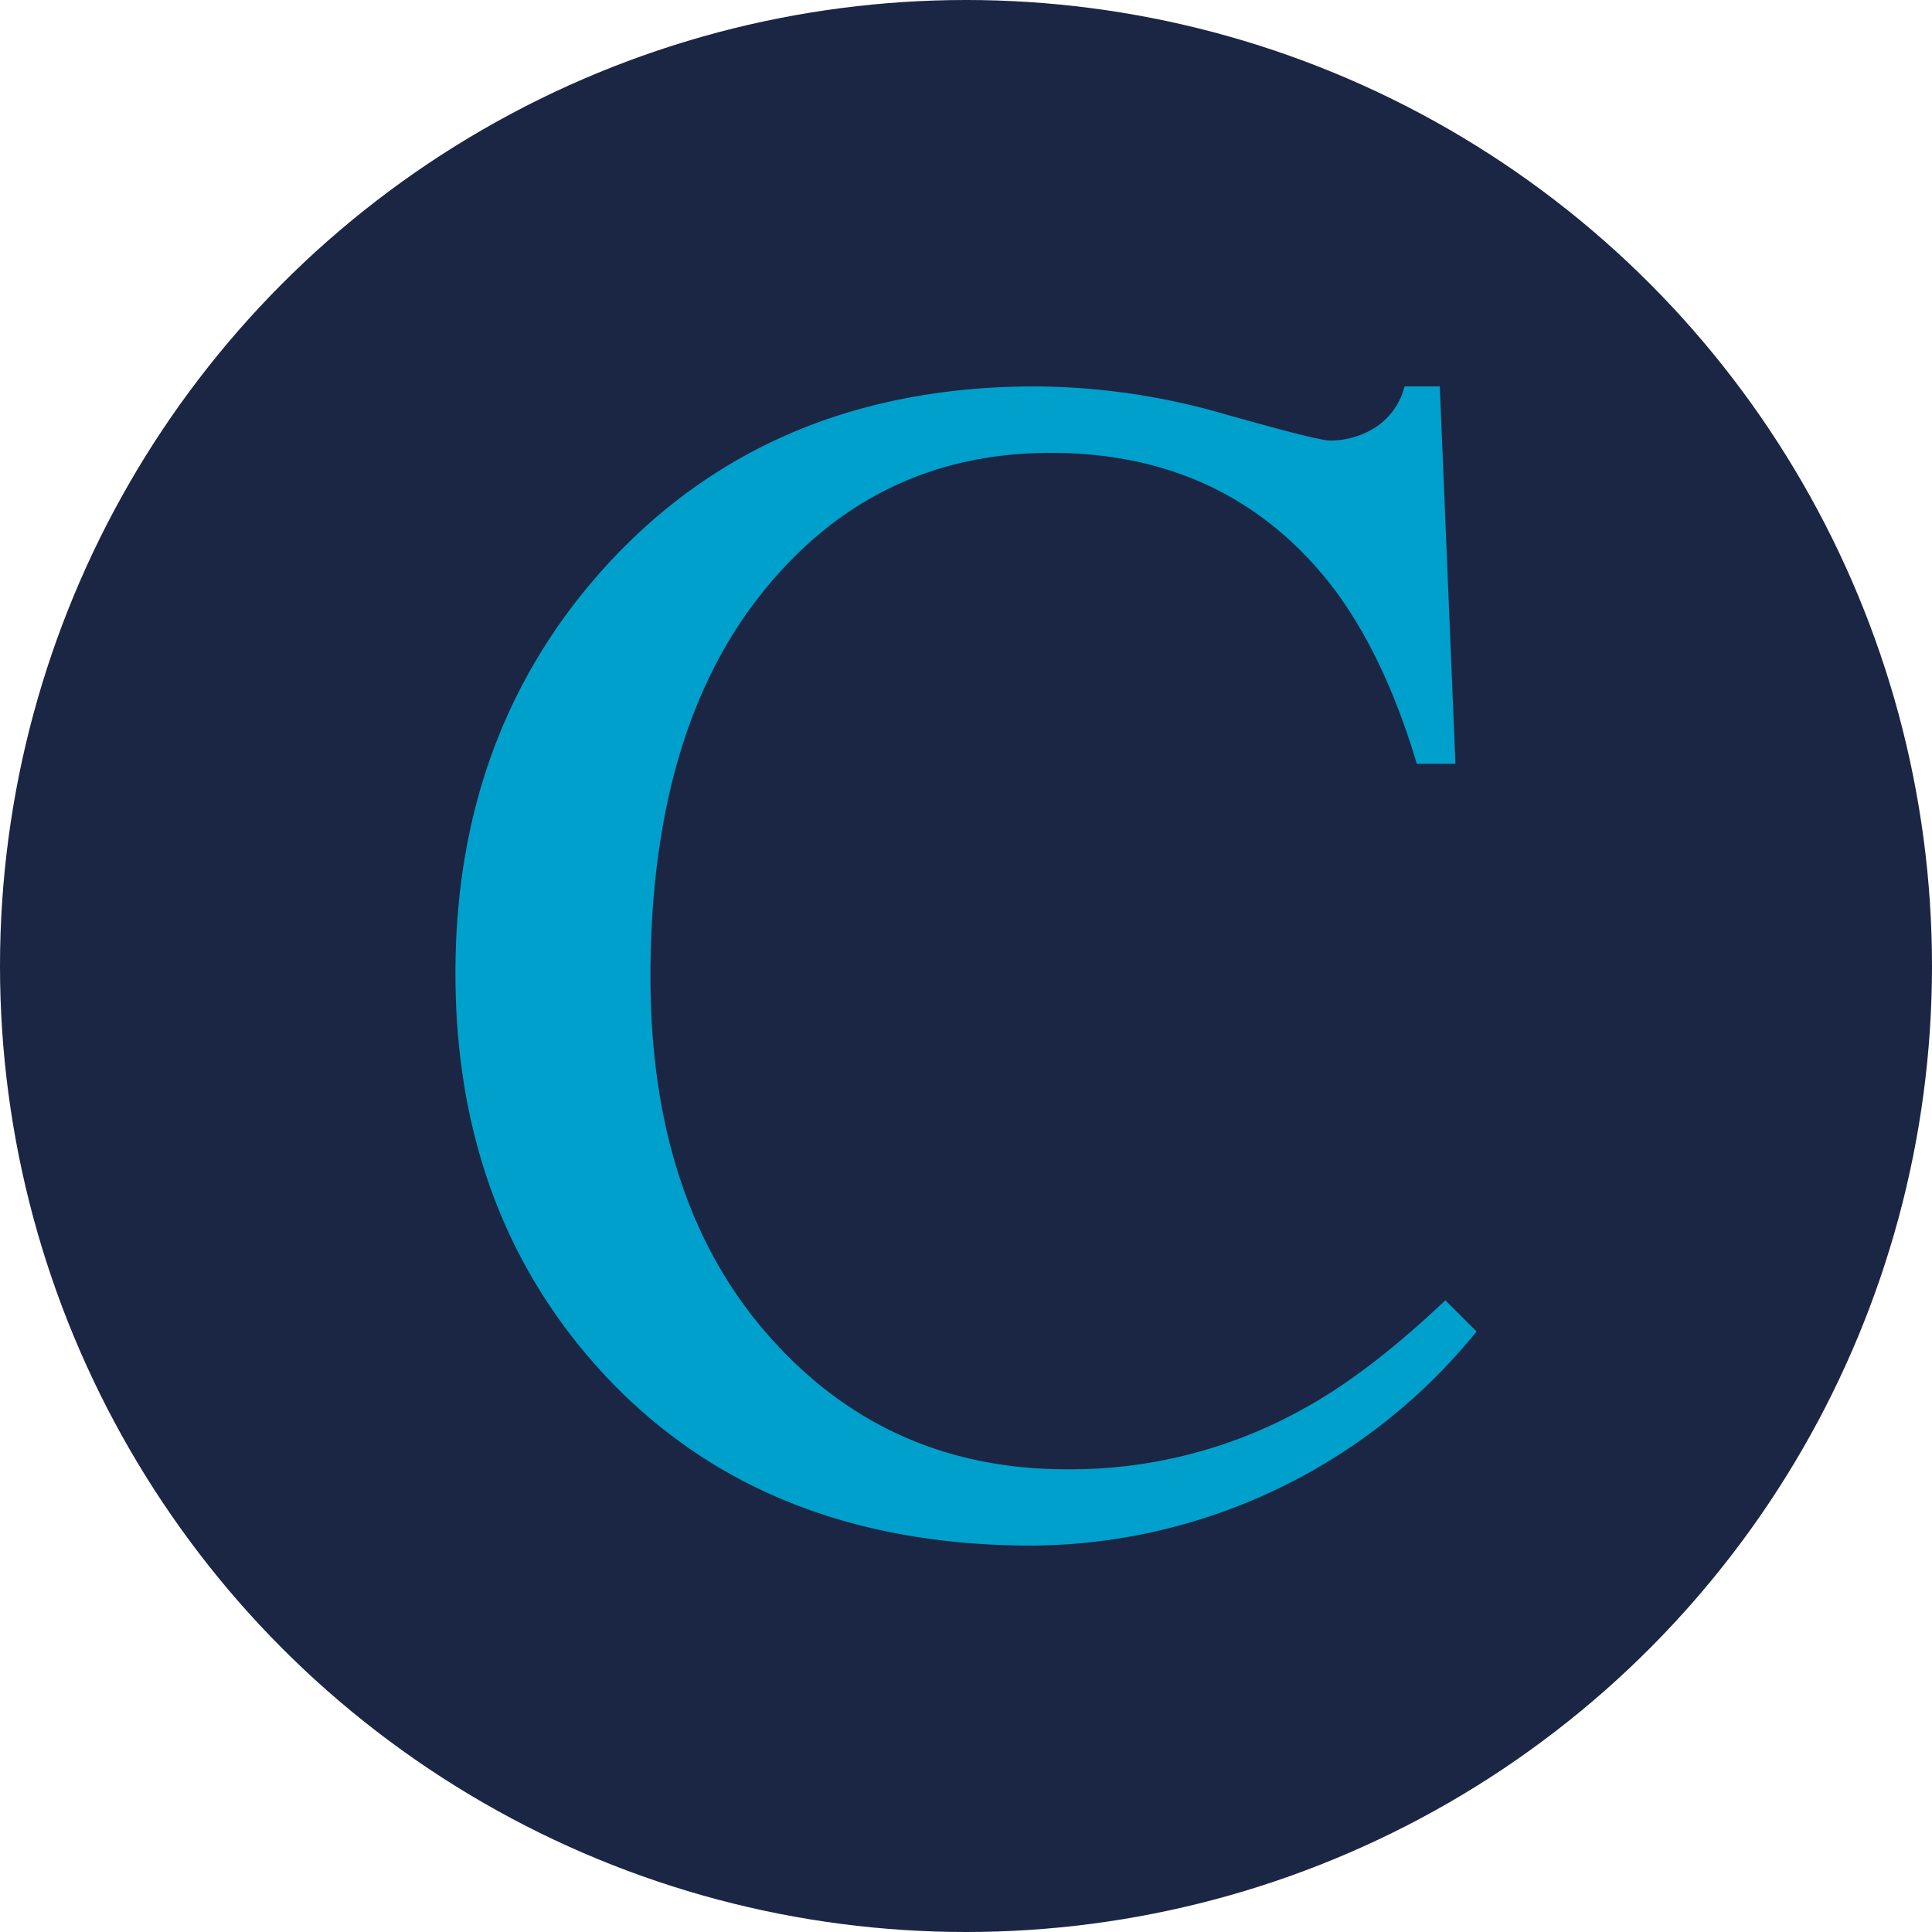 <?xml version='1.0' encoding='utf-8'?>
<svg xmlns="http://www.w3.org/2000/svg" id="Layer_1" data-name="Layer 1" viewBox="0 0 300 300" width="300" height="300"><defs><clipPath id="bz_circular_clip"><circle cx="150.0" cy="150.0" r="150.0" /></clipPath></defs><g clip-path="url(#bz_circular_clip)"><rect x="-1.5" y="-1.5" width="303" height="303" fill="#1b2644" /><path d="M189.81,64.2q14.91,4.22,16.69,4.21a13.14,13.14,0,0,0,7-2A10.64,10.64,0,0,0,218.09,60h5.48L226,118.6h-6q-5.22-17.46-13.63-28.16-16.05-20.11-43.19-20.12-27.39,0-44.77,21.65T101,151.59q0,34.91,18.28,55.73t46.31,20.83a74.29,74.29,0,0,0,37.32-9.68q9.81-5.47,21.53-16.56l4.84,4.84a89.47,89.47,0,0,1-69,33.25q-42,0-66.76-26.88-22.8-24.84-22.8-62,0-38.09,24.08-64Q120.13,60,160.76,60A106.88,106.88,0,0,1,189.81,64.2Z" fill="#00a0cc" /></g></svg>